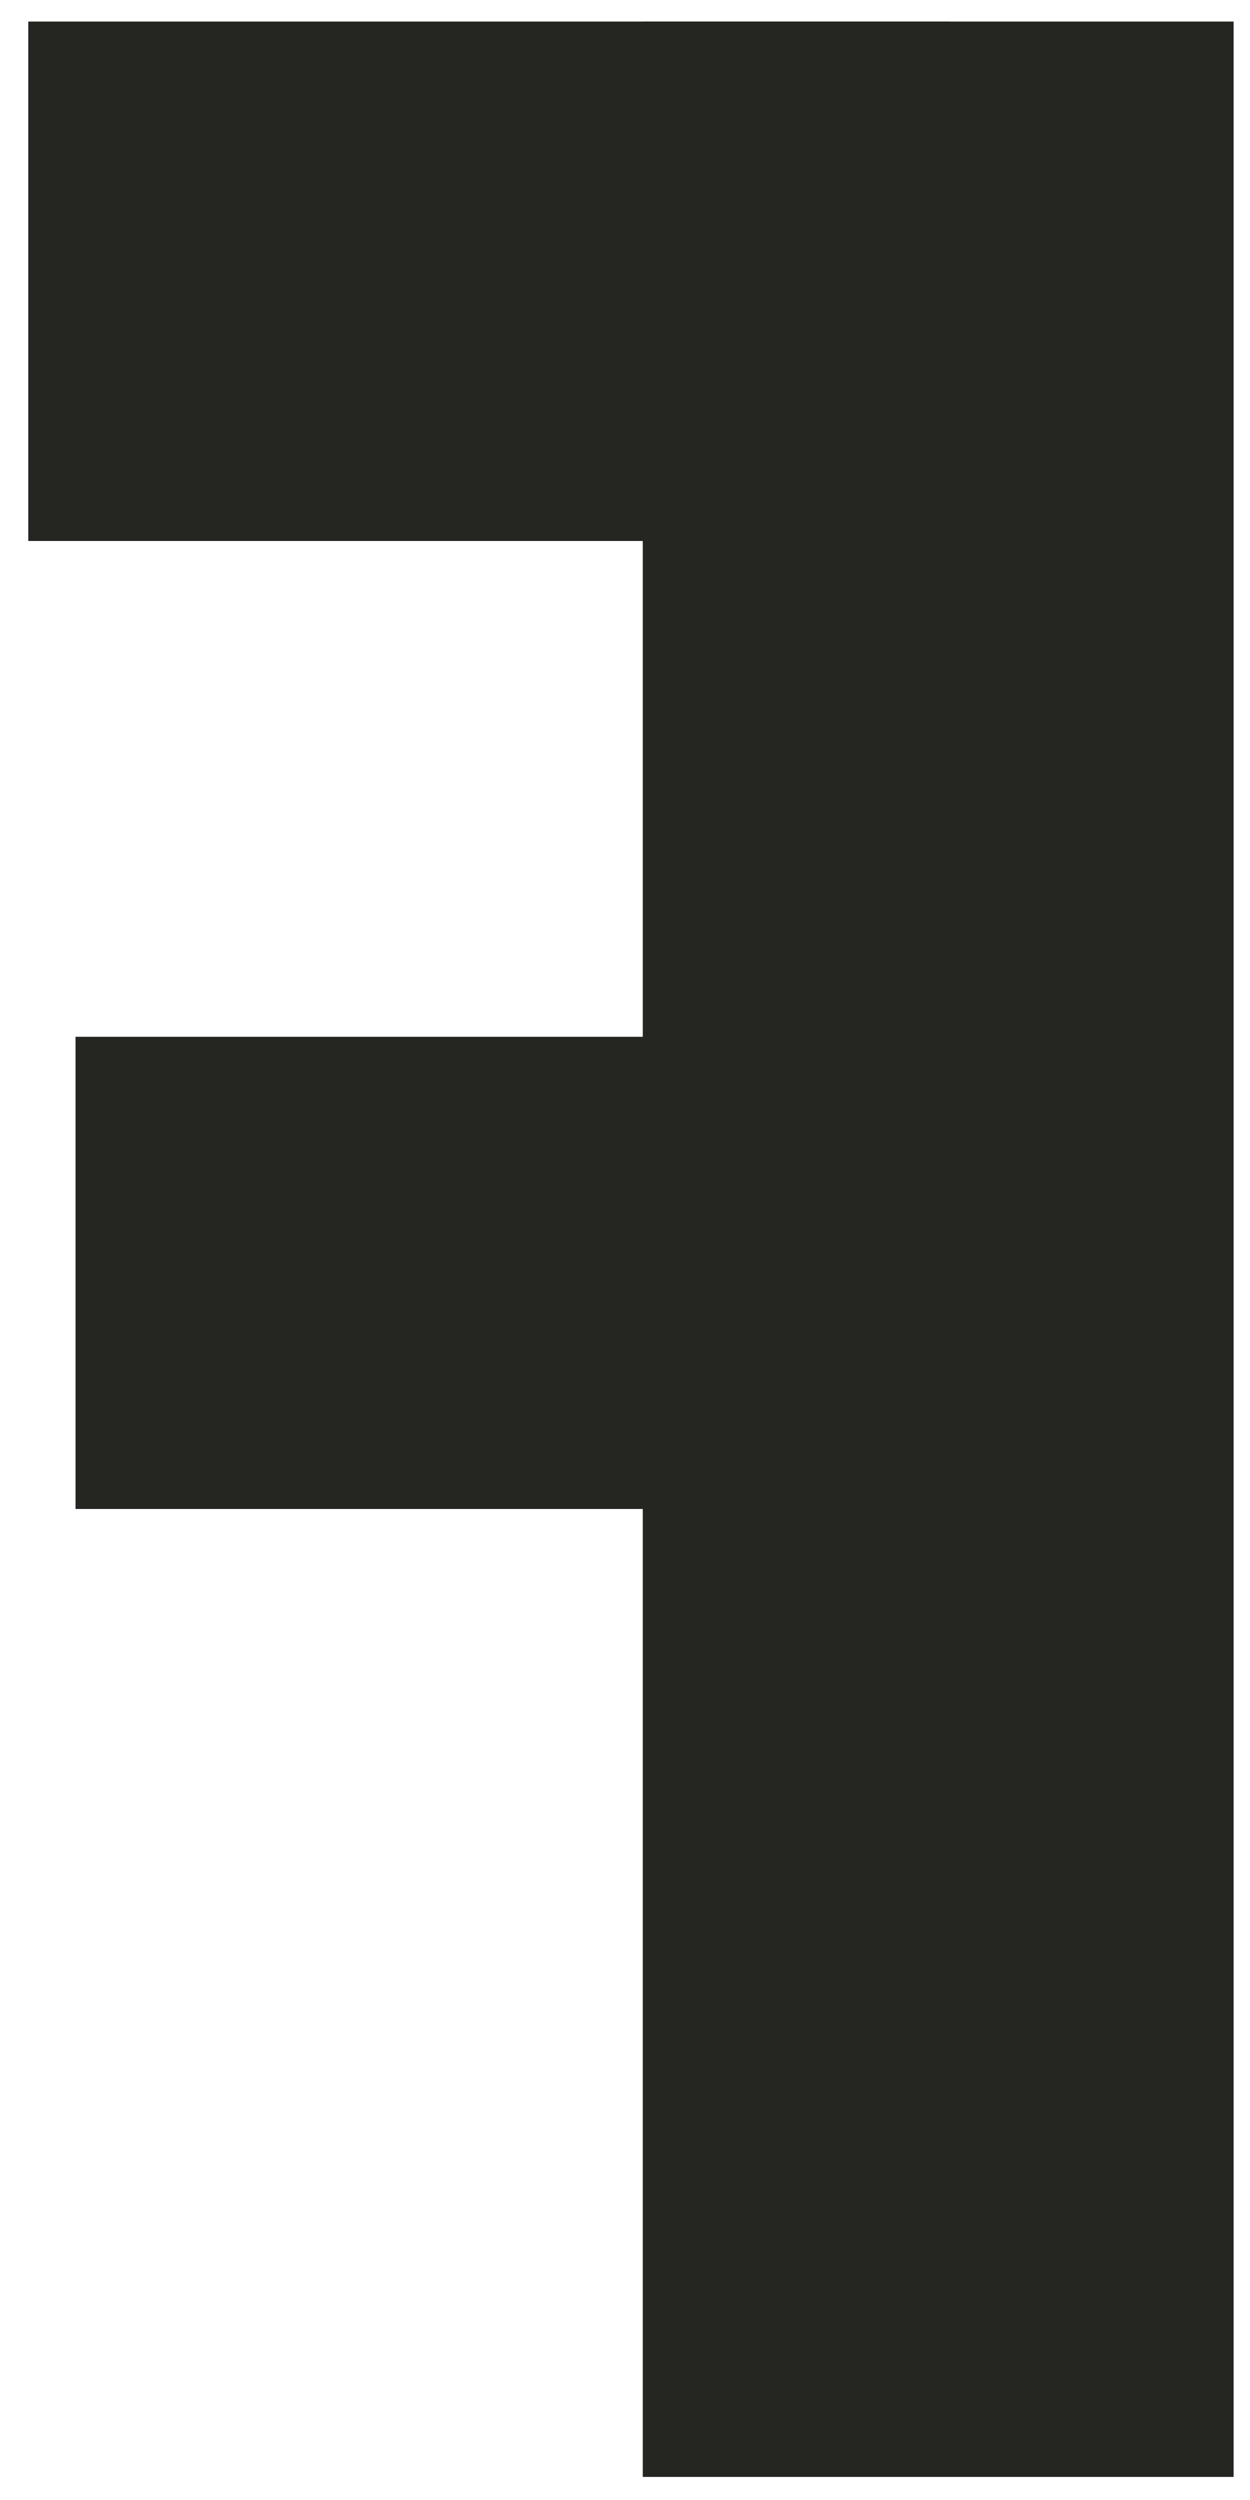 <?xml version="1.0" encoding="UTF-8"?>
<svg xmlns="http://www.w3.org/2000/svg" width="28" height="56" viewBox="0 0 28 56" fill="none">
  <g id="Vector">
    <path d="M14.398 0.483H27.633V55.483H14.398V0.483Z" fill="#252521"></path>
    <path d="M0.633 0.483H21.28V12.118H0.633V0.483Z" fill="#252521"></path>
    <path d="M1.692 23.224H21.28V33.801H1.692V23.224Z" fill="#252521"></path>
  </g>
</svg>
